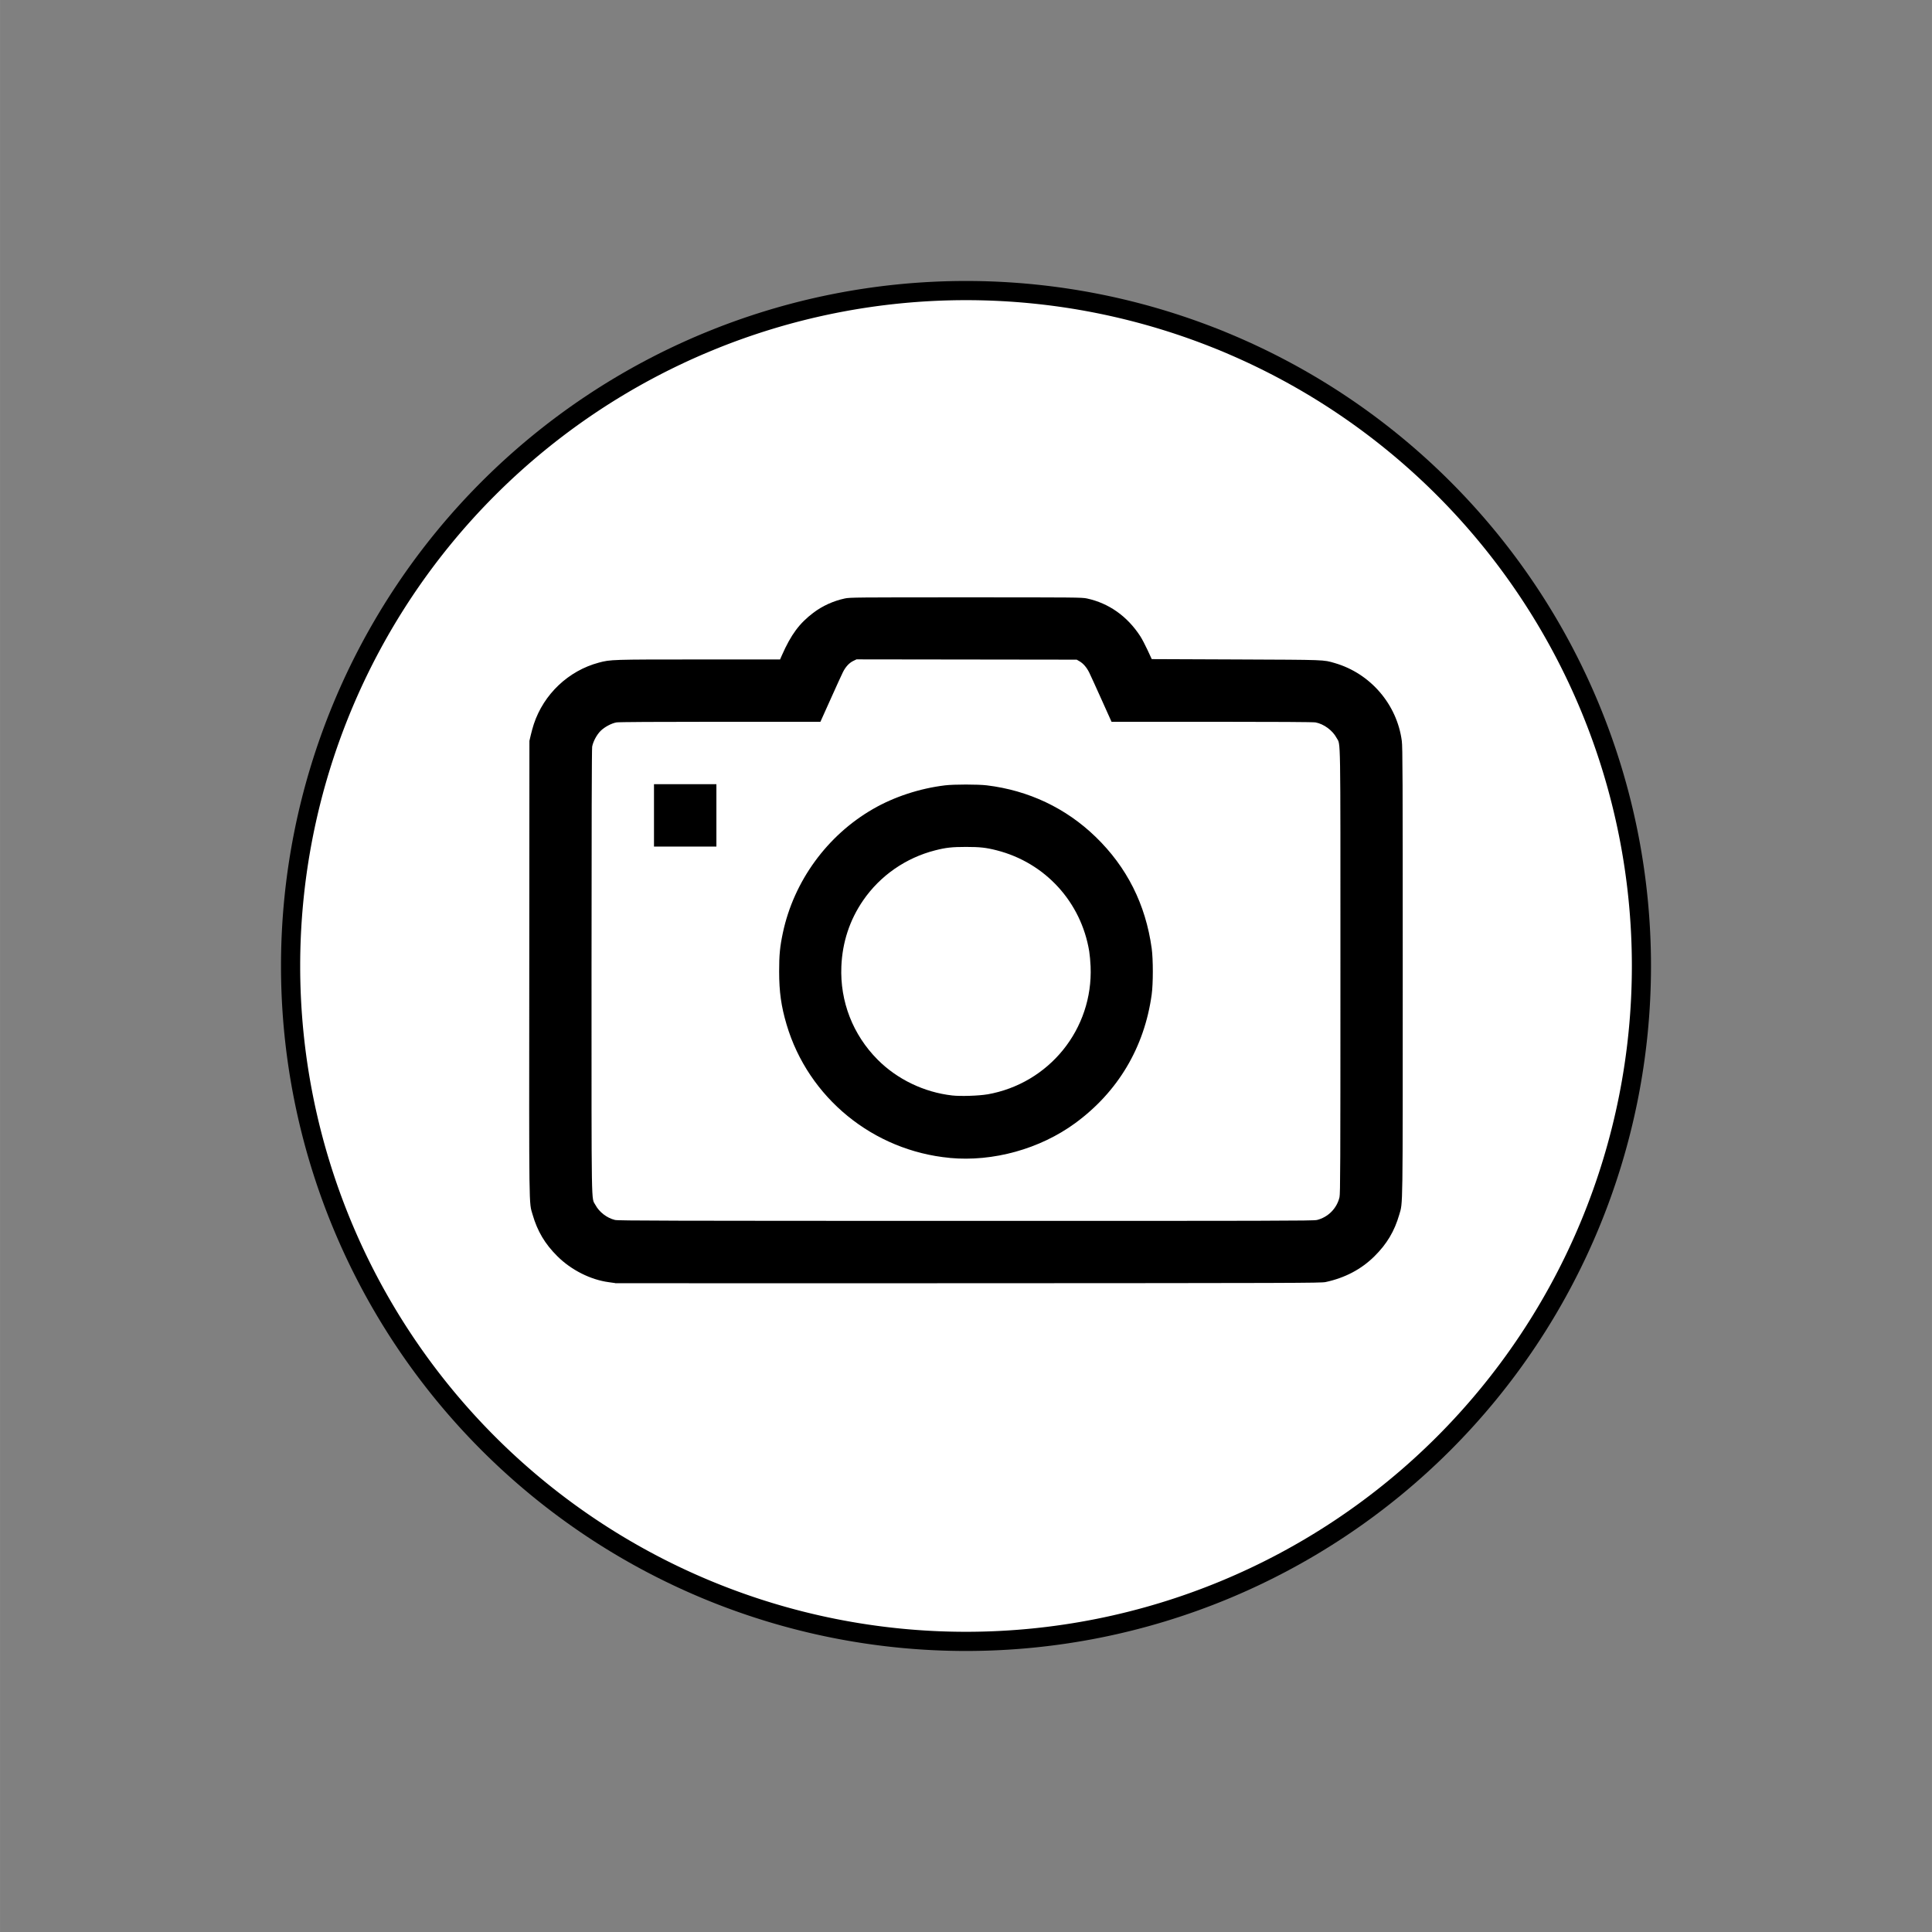 <?xml version="1.0" encoding="UTF-8" standalone="no"?>
<!-- Created with Inkscape (http://www.inkscape.org/) -->

<svg
   width="150"
   height="150"
   viewBox="0 0 39.687 39.688"
   version="1.1"
   id="svg5"
   xml:space="preserve"
   inkscape:version="1.2.2 (732a01da63, 2022-12-09)"
   sodipodi:docname="camara-simbolo.svg"
   xmlns:inkscape="http://www.inkscape.org/namespaces/inkscape"
   xmlns:sodipodi="http://sodipodi.sourceforge.net/DTD/sodipodi-0.dtd"
   xmlns="http://www.w3.org/2000/svg"
   xmlns:svg="http://www.w3.org/2000/svg"><rect x="0" y="0" width="39.687" height="39.688" fill="#808080" stroke="none"/><sodipodi:namedview
     id="namedview7"
     pagecolor="#ffffff"
     bordercolor="#666666"
     borderopacity="1.0"
     inkscape:showpageshadow="2"
     inkscape:pageopacity="0.0"
     inkscape:pagecheckerboard="0"
     inkscape:deskcolor="#d1d1d1"
     inkscape:document-units="mm"
     showgrid="false"
     inkscape:zoom="2.7249832"
     inkscape:cx="75.963772"
     inkscape:cy="82.202343"
     inkscape:window-width="1920"
     inkscape:window-height="1009"
     inkscape:window-x="-8"
     inkscape:window-y="-8"
     inkscape:window-maximized="1"
     inkscape:current-layer="layer1" /><defs
     id="defs2"><filter
       style="color-interpolation-filters:sRGB"
       inkscape:label="Drop Shadow"
       id="filter2549"
       x="-0.314"
       y="-0.272"
       width="1.812"
       height="1.668"><feFlood
         flood-opacity="0.498"
         flood-color="rgb(0,0,0)"
         result="flood"
         id="feFlood2539" /><feComposite
         in="flood"
         in2="SourceGraphic"
         operator="in"
         result="composite1"
         id="feComposite2541" /><feGaussianBlur
         in="composite1"
         stdDeviation="1"
         result="blur"
         id="feGaussianBlur2543" /><feOffset
         dx="1.402"
         dy="1.09"
         result="offset"
         id="feOffset2545" /><feComposite
         in="SourceGraphic"
         in2="offset"
         operator="over"
         result="composite2"
         id="feComposite2547" /></filter></defs><g
     inkscape:label="Capa 1"
     inkscape:groupmode="layer"
     id="layer1"><path
       style="fill:#000000;fill-opacity:1;stroke:none;stroke-width:0.237;paint-order:markers stroke fill;stop-color:#000000"
       d="M 19.844,5.772 A 14.072,14.072 0 0 0 5.772,19.844 14.072,14.072 0 0 0 19.844,33.915 14.072,14.072 0 0 0 33.915,19.844 14.072,14.072 0 0 0 19.844,5.772 Z"
       id="path2221" /><path
       style="fill:#ffffff;fill-opacity:1;stroke:none;stroke-width:0.231;paint-order:markers stroke fill;stop-color:#000000"
       d="M 19.844,6.166 A 13.678,13.678 0 0 0 6.166,19.844 13.678,13.678 0 0 0 19.844,33.521 13.678,13.678 0 0 0 33.522,19.844 13.678,13.678 0 0 0 19.844,6.166 Z"
       id="path1381" /><rect
       style="fill:none;fill-opacity:1;stroke:none;stroke-width:0.465;paint-order:markers stroke fill;stop-color:#000000"
       id="rect2219"
       width="39.688"
       height="39.688"
       x="-5.0845733e-06"
       y="-1.0937805e-07"
       inkscape:export-filename="registro -150x150px.png"
       inkscape:export-xdpi="115.99338"
       inkscape:export-ydpi="115.99338" /><path
       style="fill:#000000;stroke-width:0.013"
       d="m 12.639,26.358 c -0.011,-0.002 -0.071,-0.011 -0.135,-0.019 -0.373,-0.05 -0.768,-0.249 -1.052,-0.53 -0.257,-0.254 -0.413,-0.516 -0.512,-0.859 -0.076,-0.262 -0.072,0.016 -0.068,-5.071 l 0.003,-4.66 0.028,-0.119 c 0.015,-0.065 0.043,-0.166 0.062,-0.224 0.204,-0.616 0.711,-1.097 1.336,-1.264 0.24,-0.064 0.262,-0.065 2.052,-0.065 l 1.671,-2.42e-4 0.038,-0.087 c 0.187,-0.423 0.357,-0.653 0.643,-0.87 0.188,-0.143 0.413,-0.245 0.65,-0.296 0.103,-0.022 0.234,-0.023 2.486,-0.023 2.252,0 2.384,0.001 2.486,0.023 0.451,0.097 0.832,0.367 1.098,0.778 0.034,0.053 0.101,0.18 0.148,0.282 l 0.086,0.186 1.735,0.007 c 1.87,0.008 1.784,0.005 2.024,0.074 0.732,0.212 1.279,0.848 1.378,1.6 0.017,0.128 0.019,0.731 0.019,4.735 0,5.002 0.004,4.735 -0.071,4.995 -0.099,0.342 -0.255,0.604 -0.512,0.858 -0.269,0.266 -0.605,0.443 -1.003,0.528 -0.093,0.02 -0.655,0.021 -7.337,0.024 -3.98,0.001 -7.245,7.32e-4 -7.256,-0.001 z m 14.408,-1.295 c 0.232,-0.055 0.414,-0.237 0.469,-0.469 0.017,-0.072 0.019,-0.62 0.019,-4.639 0,-5.022 0.007,-4.637 -0.079,-4.797 -0.082,-0.154 -0.262,-0.286 -0.432,-0.318 -0.044,-0.008 -0.812,-0.013 -2.13,-0.013 h -2.061 l -0.209,-0.465 c -0.115,-0.256 -0.227,-0.502 -0.25,-0.548 -0.053,-0.105 -0.12,-0.183 -0.196,-0.228 l -0.06,-0.035 -2.262,-0.003 -2.262,-0.003 -0.066,0.032 c -0.085,0.041 -0.159,0.122 -0.214,0.233 -0.024,0.048 -0.138,0.297 -0.252,0.552 l -0.209,0.465 h -2.06 c -1.317,0 -2.085,0.005 -2.13,0.013 -0.104,0.019 -0.242,0.093 -0.323,0.172 -0.081,0.079 -0.156,0.219 -0.176,0.326 -0.008,0.045 -0.013,1.644 -0.013,4.621 1.99e-4,5.016 -0.006,4.632 0.079,4.792 0.079,0.148 0.237,0.27 0.403,0.31 0.064,0.016 1.092,0.018 7.203,0.019 6.314,7.8e-4 7.137,-0.001 7.21,-0.018 z m -7.537,-1.277 c -1.573,-0.147 -2.907,-1.236 -3.352,-2.739 -0.111,-0.375 -0.153,-0.671 -0.153,-1.092 -3.48e-4,-0.337 0.016,-0.508 0.077,-0.795 0.226,-1.06 0.91,-1.999 1.851,-2.541 0.435,-0.251 0.96,-0.423 1.48,-0.486 0.183,-0.022 0.676,-0.022 0.859,0 0.857,0.104 1.624,0.467 2.233,1.057 0.644,0.623 1.028,1.387 1.153,2.291 0.031,0.223 0.031,0.726 0,0.949 -0.15,1.087 -0.694,2 -1.572,2.643 -0.725,0.53 -1.686,0.797 -2.577,0.714 z m 0.769,-1.304 c 1.274,-0.223 2.178,-1.343 2.124,-2.63 -0.004,-0.102 -0.017,-0.241 -0.028,-0.308 -0.166,-1.014 -0.905,-1.822 -1.9,-2.076 -0.219,-0.056 -0.345,-0.07 -0.632,-0.07 -0.286,0 -0.413,0.014 -0.632,0.07 -0.605,0.154 -1.132,0.521 -1.481,1.029 -0.276,0.402 -0.426,0.857 -0.447,1.355 -0.03,0.72 0.236,1.404 0.745,1.916 0.403,0.405 0.956,0.671 1.534,0.736 0.168,0.019 0.545,0.007 0.717,-0.023 z m -6.845,-5.732 v -0.641 h 0.641 0.641 v 0.641 0.641 h -0.641 -0.641 z"
       id="path1411" /></g></svg>
